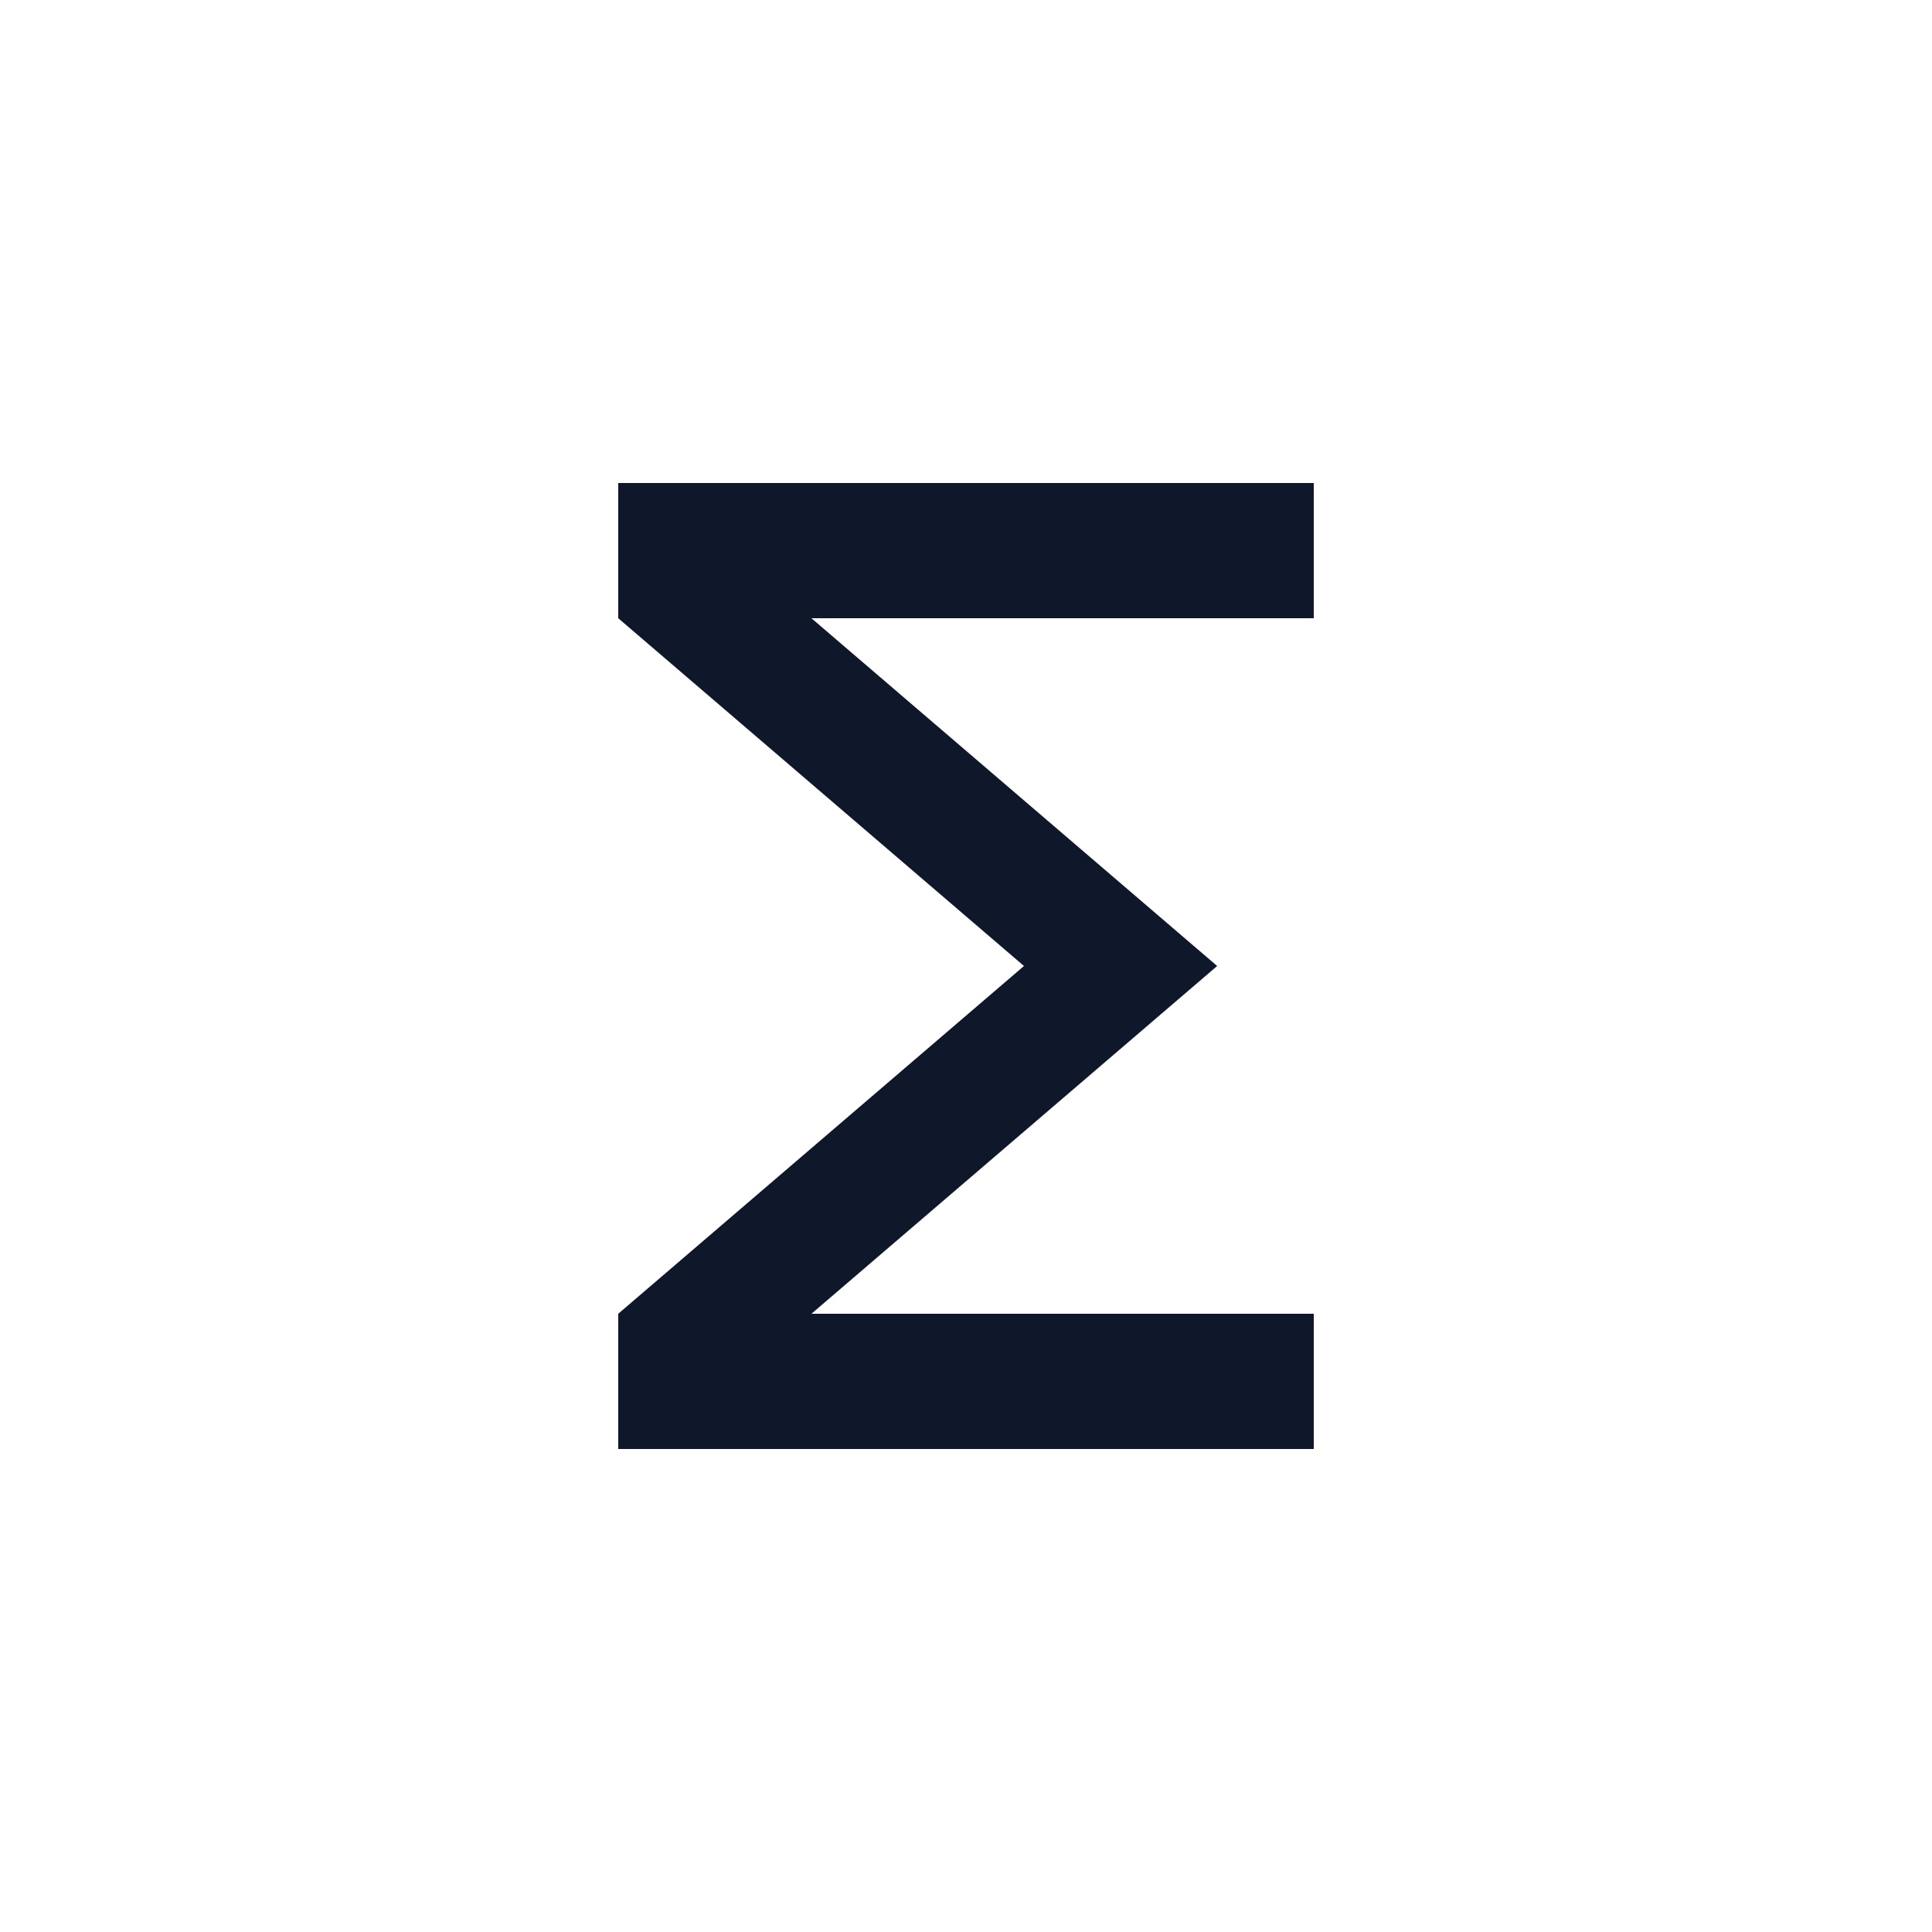 <svg xmlns="http://www.w3.org/2000/svg" viewBox="0 0 100 100">
  <style>
    .bg { fill: #ffffff; }
    .sigma { fill: #0F172A; }
    @media (prefers-color-scheme: dark) {
      .bg { fill: #0F172A; }
      .sigma { fill: #ffffff; }
    }
  </style>
  <rect width="100" height="100" class="bg"/>
  <!-- Capital Sigma (Σ) drawn as path - thicker and shorter -->
  <g transform="translate(50, 50)">
    <path class="sigma" d="M-18,-25 L18,-25 L18,-18 L-8,-18 L13,0 L-8,18 L18,18 L18,25 L-18,25 L-18,18 L3,0 L-18,-18 Z" stroke-width="0"/>
  </g>
</svg>

